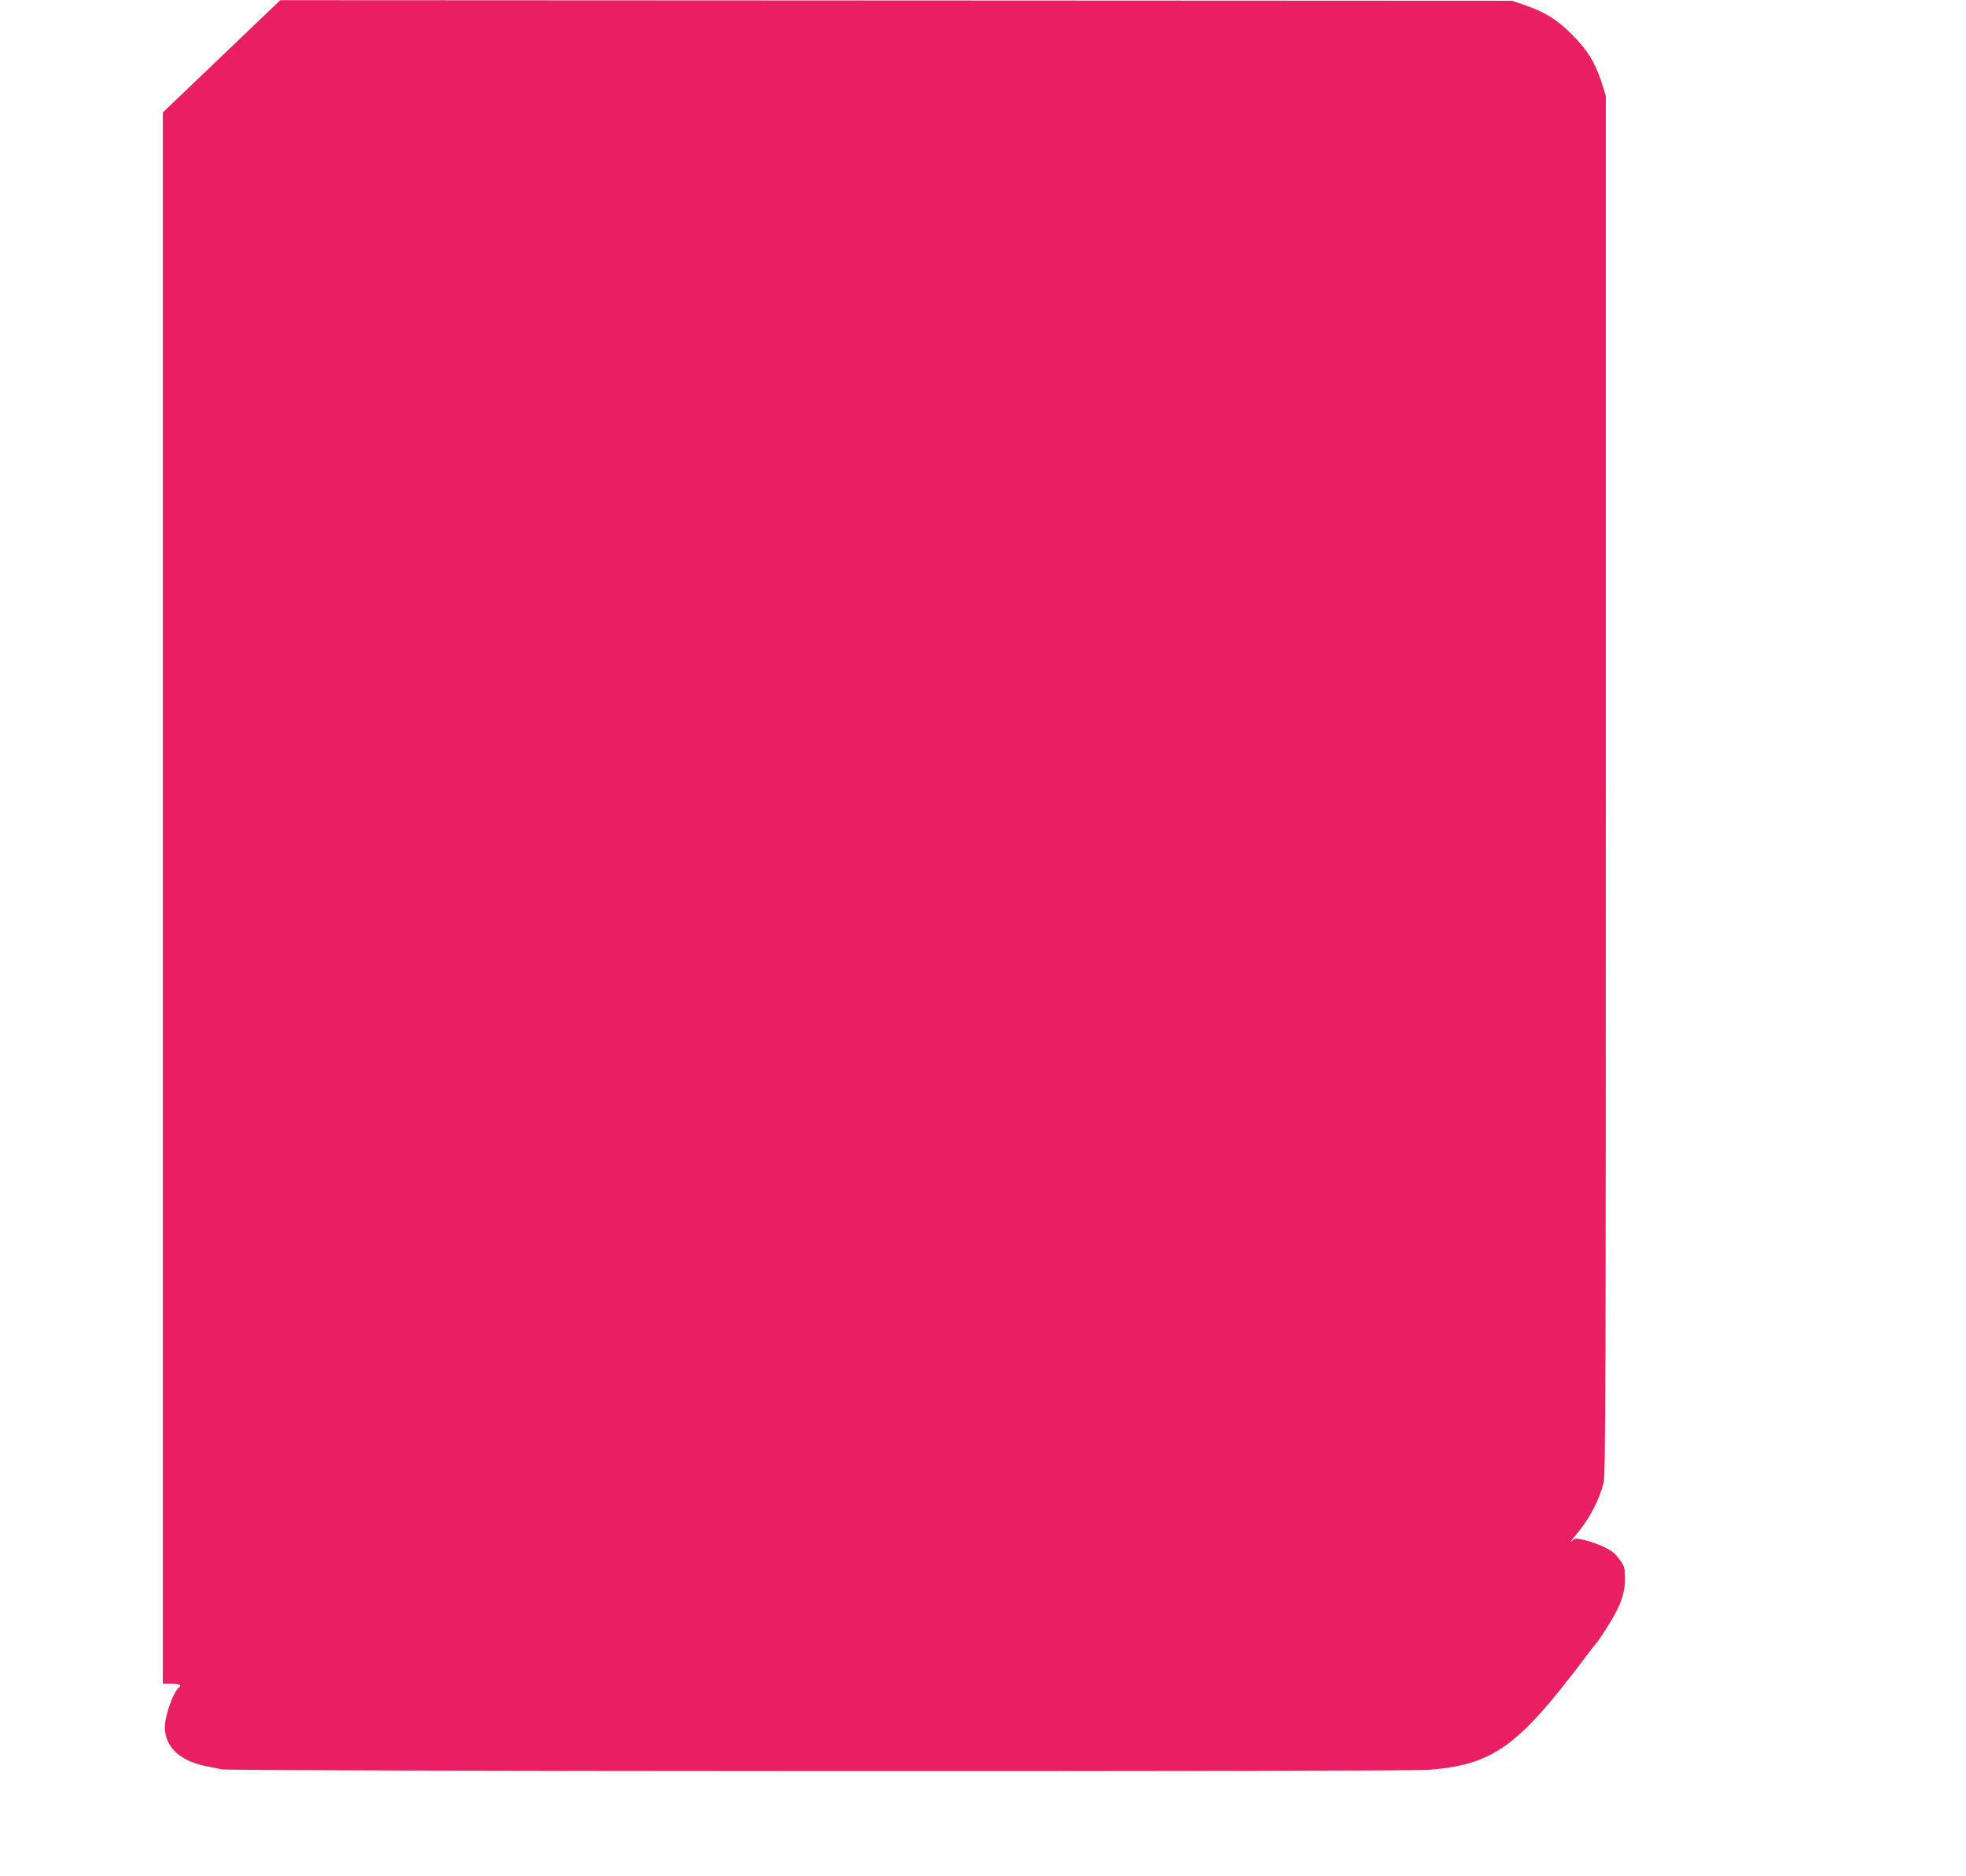 <?xml version="1.0" standalone="no"?>
<!DOCTYPE svg PUBLIC "-//W3C//DTD SVG 20010904//EN"
 "http://www.w3.org/TR/2001/REC-SVG-20010904/DTD/svg10.dtd">
<svg version="1.0" xmlns="http://www.w3.org/2000/svg"
 width="1280pt" height="1221pt" viewBox="0 0 1280 1221"
 preserveAspectRatio="xMidYMid meet">
<g transform="translate(0,1221) scale(0.1,-0.1)"
fill="#e91e63" stroke="none">
<path d="M1443 11844 l-383 -366 0 -5114 0 -5114 53 0 c63 0 74 -7 46 -30 -23
-21 -63 -118 -79 -195 -33 -159 66 -274 270 -313 30 -6 73 -14 95 -19 70 -13
7700 -16 7859 -3 419 34 581 151 1023 740 31 41 59 77 63 80 4 3 32 43 62 90
97 150 128 232 128 335 0 62 -4 78 -26 111 -15 21 -36 47 -47 56 -32 28 -120
67 -189 83 -61 14 -63 14 -87 -8 -14 -12 -2 5 26 38 91 107 153 225 184 345
12 47 14 730 14 4540 l0 4485 -23 75 c-43 137 -97 226 -197 325 -97 98 -183
151 -320 196 l-70 24 -4010 2 -4010 2 -382 -365z"/>
</g>
</svg>
